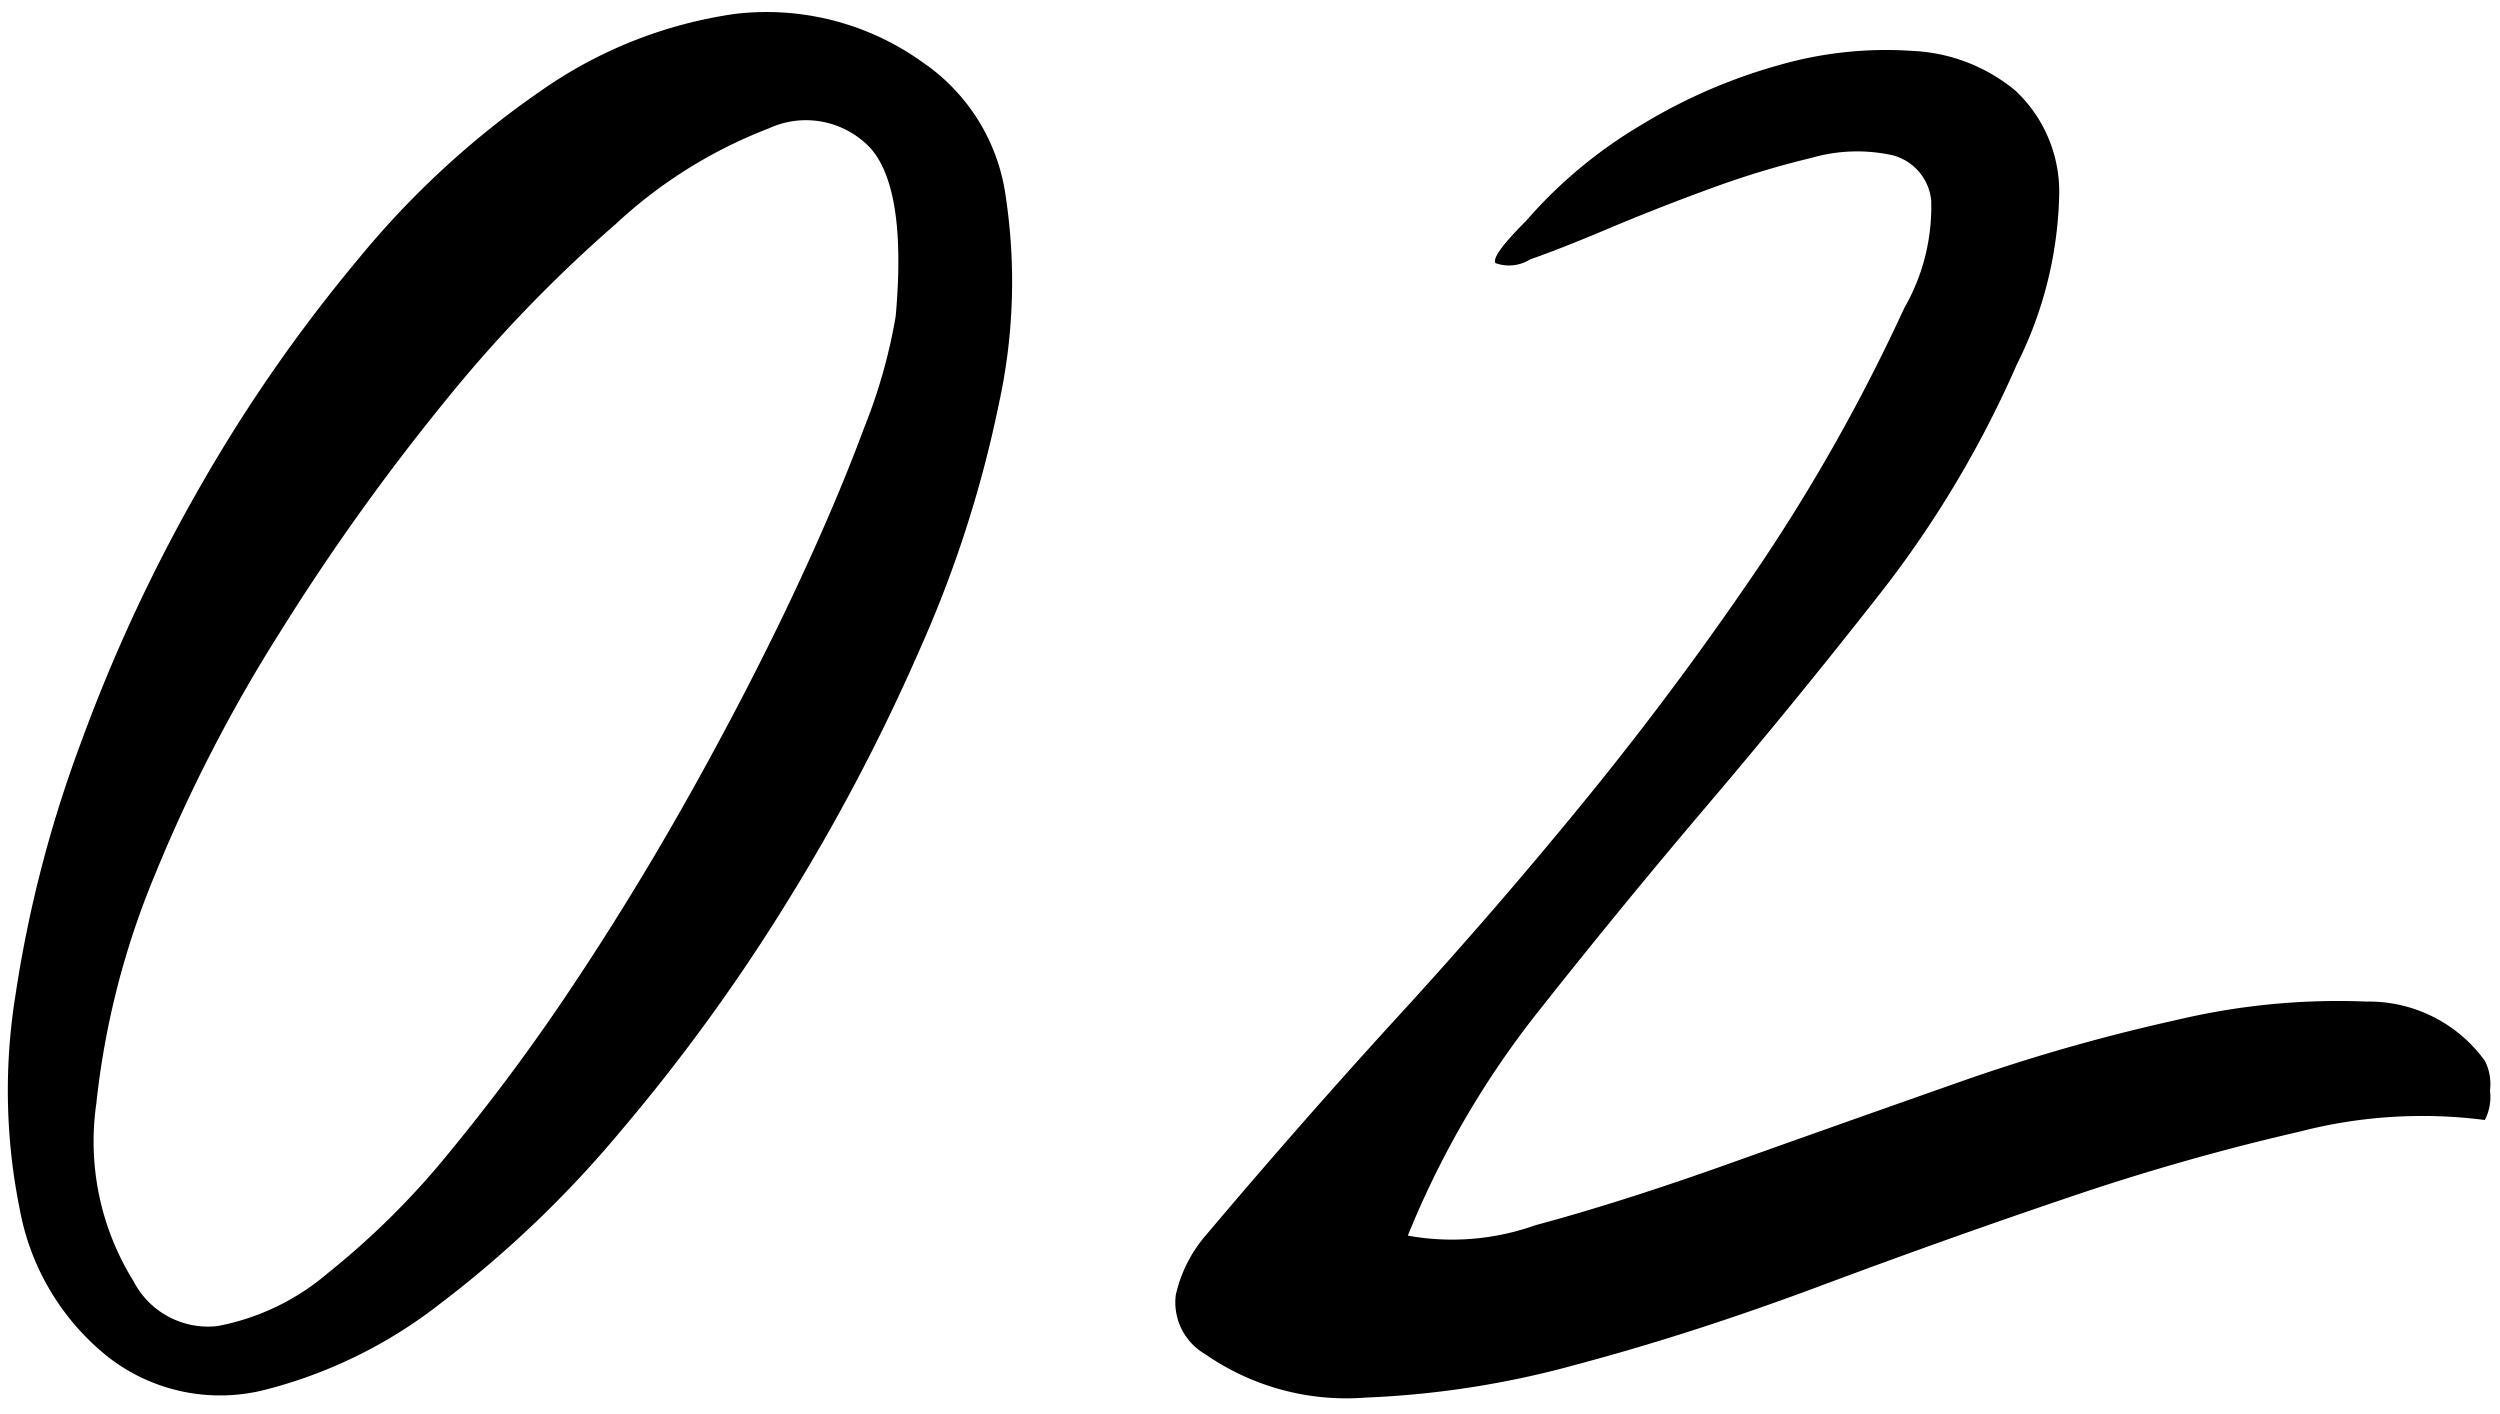 <svg xmlns="http://www.w3.org/2000/svg" width="76" height="43" viewBox="0 0 76 43">
  <defs>
    <style>
      .cls-1 {
        fill-rule: evenodd;
      }
    </style>
  </defs>
  <path id="_02" data-name="02" class="cls-1" d="M8.022,42.259a14.438,14.438,0,0,0,5.366-2.632,33.583,33.583,0,0,0,5.5-5.264,56.934,56.934,0,0,0,5.058-6.973A60.51,60.51,0,0,0,27.98,19.7a36.073,36.073,0,0,0,2.392-7.451,17.345,17.345,0,0,0,.205-6.255,5.9,5.9,0,0,0-2.529-4.1A8.129,8.129,0,0,0,22.341.423a13.6,13.6,0,0,0-5.878,2.324,26.915,26.915,0,0,0-5.571,5.127,47.544,47.544,0,0,0-4.819,6.938,50.324,50.324,0,0,0-3.623,7.793A37.985,37.985,0,0,0,.469,30.262,18.2,18.2,0,0,0,.606,36.79a7.459,7.459,0,0,0,2.7,4.478A5.543,5.543,0,0,0,8.022,42.259ZM2.929,33.543A24.9,24.9,0,0,1,4.707,26.6a46.975,46.975,0,0,1,3.828-7.417,68.306,68.306,0,0,1,4.955-6.938,42.756,42.756,0,0,1,5.229-5.435,14.4,14.4,0,0,1,4.648-2.905,2.688,2.688,0,0,1,3.11.615q1.093,1.266.752,5.093A16.323,16.323,0,0,1,26.271,13q-0.82,2.222-2.119,4.99t-3.007,5.845q-1.709,3.076-3.588,5.913a61.51,61.51,0,0,1-3.828,5.2A24.306,24.306,0,0,1,9.97,38.7,7.228,7.228,0,0,1,6.62,40.311a2.548,2.548,0,0,1-2.563-1.367A8.035,8.035,0,0,1,2.929,33.543Zm38.552,8.945a28.218,28.218,0,0,0,6.483-1.016q3.515-.937,7.382-2.383t7.577-2.7A71.629,71.629,0,0,1,69.915,34.4a14.846,14.846,0,0,1,5.624-.352,1.524,1.524,0,0,0,.156-0.9,1.53,1.53,0,0,0-.156-0.9,4.353,4.353,0,0,0-3.593-1.8A21.191,21.191,0,0,0,66.2,31a57.027,57.027,0,0,0-6.8,1.953q-3.555,1.251-6.835,2.422t-5.9,1.875a7.531,7.531,0,0,1-3.867.313,27.721,27.721,0,0,1,3.984-6.836q2.5-3.164,5.156-6.289t5.195-6.367a32.3,32.3,0,0,0,4.179-6.992,12.038,12.038,0,0,0,1.289-5.234,4.217,4.217,0,0,0-1.328-3.086,5.276,5.276,0,0,0-3.125-1.211,11.773,11.773,0,0,0-4.062.43,16.609,16.609,0,0,0-4.218,1.836A14.178,14.178,0,0,0,46.4,6.707Q45.308,7.8,45.466,8a1.211,1.211,0,0,0,1.055-.117q0.9-.311,2.383-0.937t3.085-1.211a27.266,27.266,0,0,1,3.086-.937,5,5,0,0,1,2.461-.078,1.581,1.581,0,0,1,1.172,1.367,6.172,6.172,0,0,1-.82,3.281,55.7,55.7,0,0,1-4.413,7.852q-2.461,3.633-5.195,6.992t-5.7,6.6q-2.97,3.243-5.937,6.758a4.176,4.176,0,0,0-.9,1.8,1.822,1.822,0,0,0,.9,1.8A7.516,7.516,0,0,0,41.482,42.489Z"/>
</svg>
